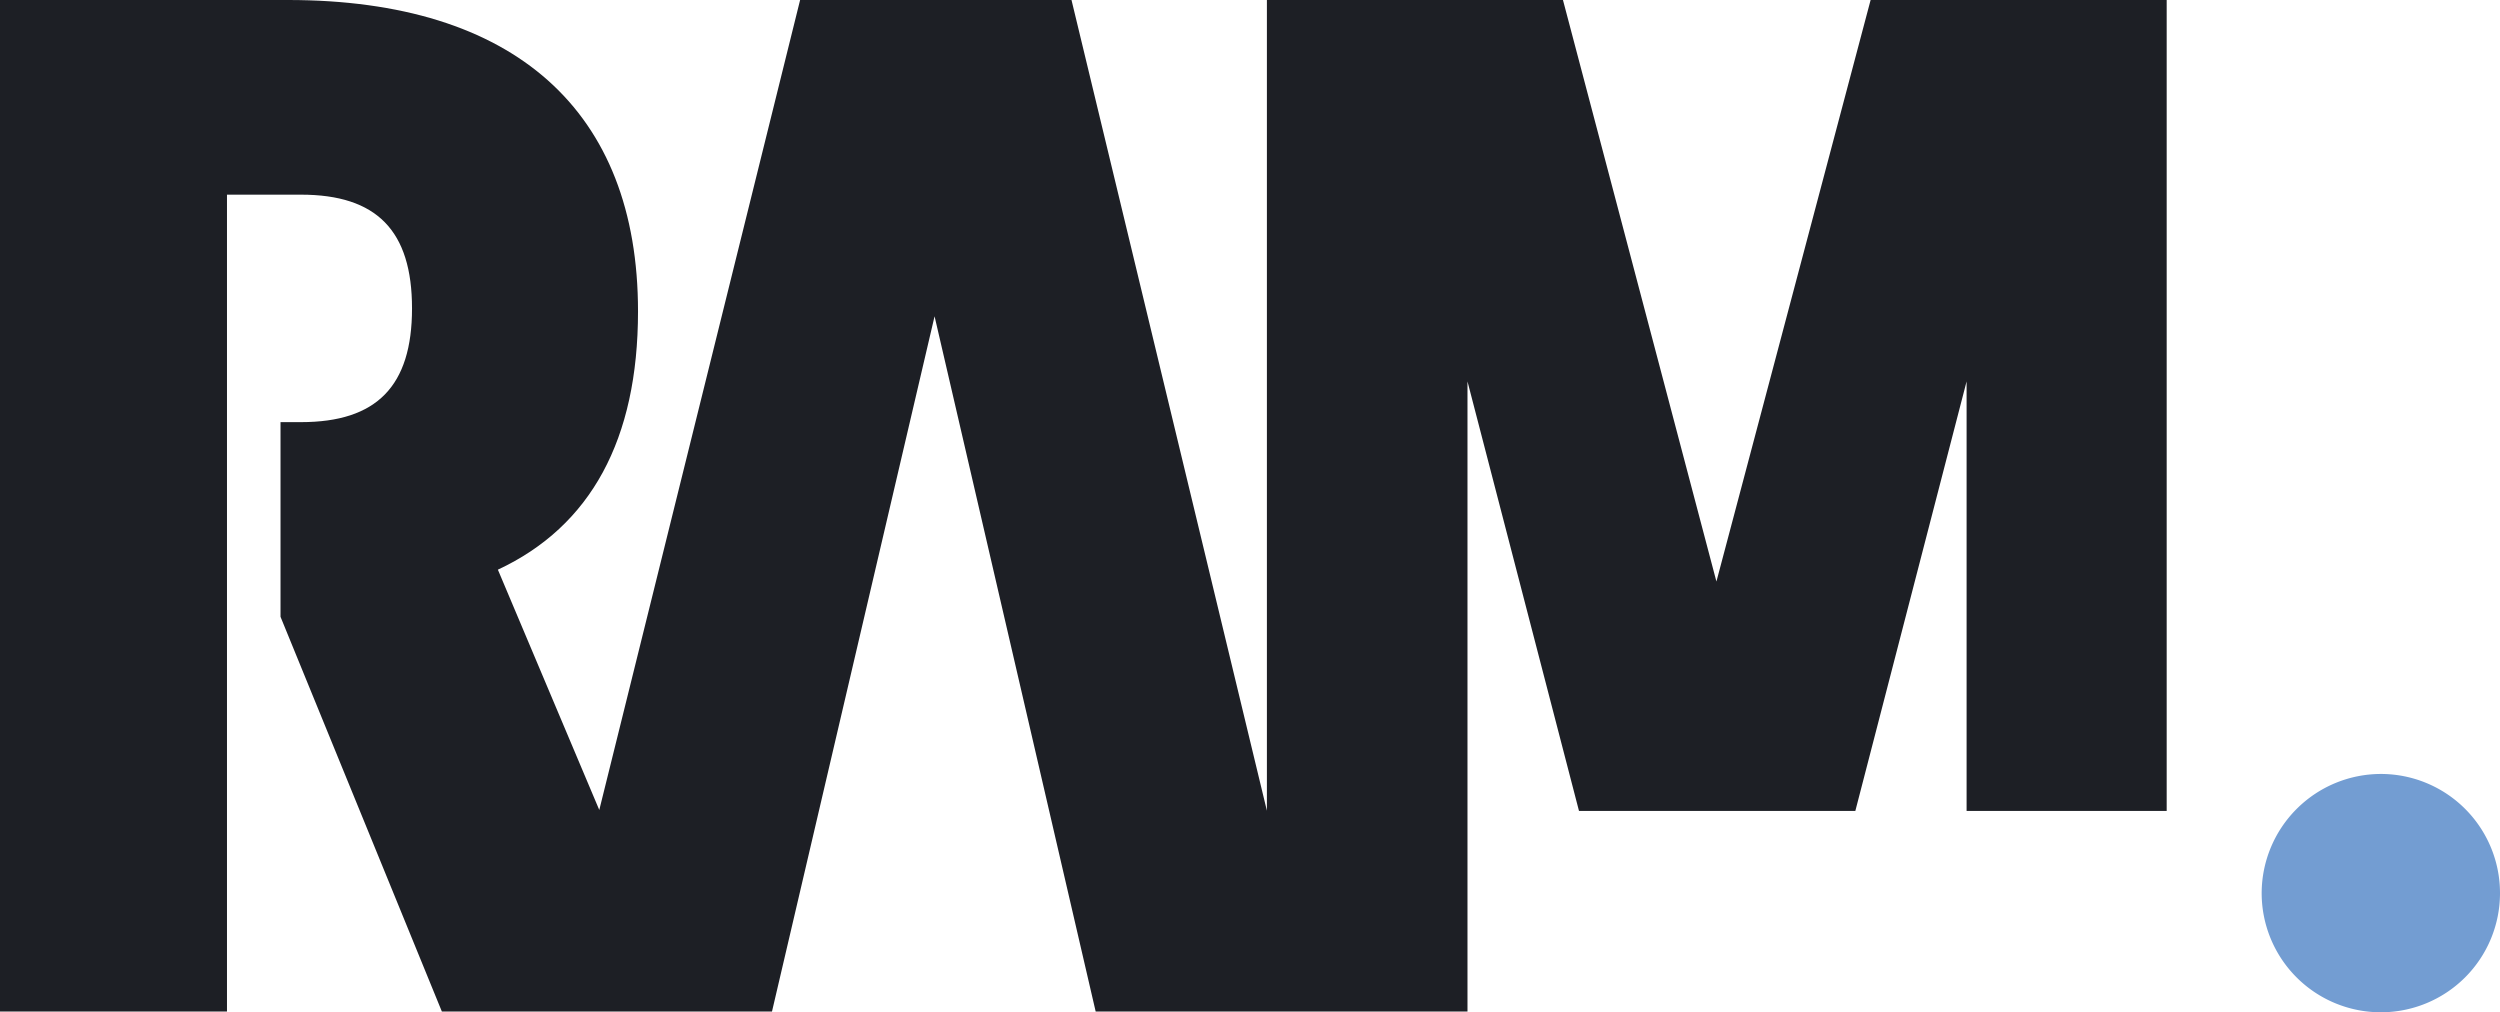 <svg id="Laag_1" data-name="Laag 1" xmlns="http://www.w3.org/2000/svg" viewBox="0 0 101.33 41.03"><defs><style>.cls-1{fill:#739dd2;}.cls-2{fill:#1d1f25;}</style></defs><title>logo-ram</title><path class="cls-1" d="M91.67,36.19a4.83,4.83,0,1,0,4.84-4.82h0A4.84,4.84,0,0,0,91.67,36.19Z" transform="translate(0 0)"/><path class="cls-2" d="M75.82,0,69.57,23.57,63.35,0h-12V32.86L43.43,0h-11L24.29,32.83l-4.11-9.74c3.77-1.76,5.68-5.28,5.68-10.47C25.86,4.49,20.86,0,11.67,0H0V41H9.2V7.89h3c3.07,0,4.5,1.46,4.5,4.61s-1.43,4.61-4.5,4.61h-.83V25l6.54,16H31.29l6.59-28.18L44.41,41H59.48V15.46L64,32.87H75.2l4.51-17.41V32.87h8.11V0Z" transform="translate(0 0)"/></svg>